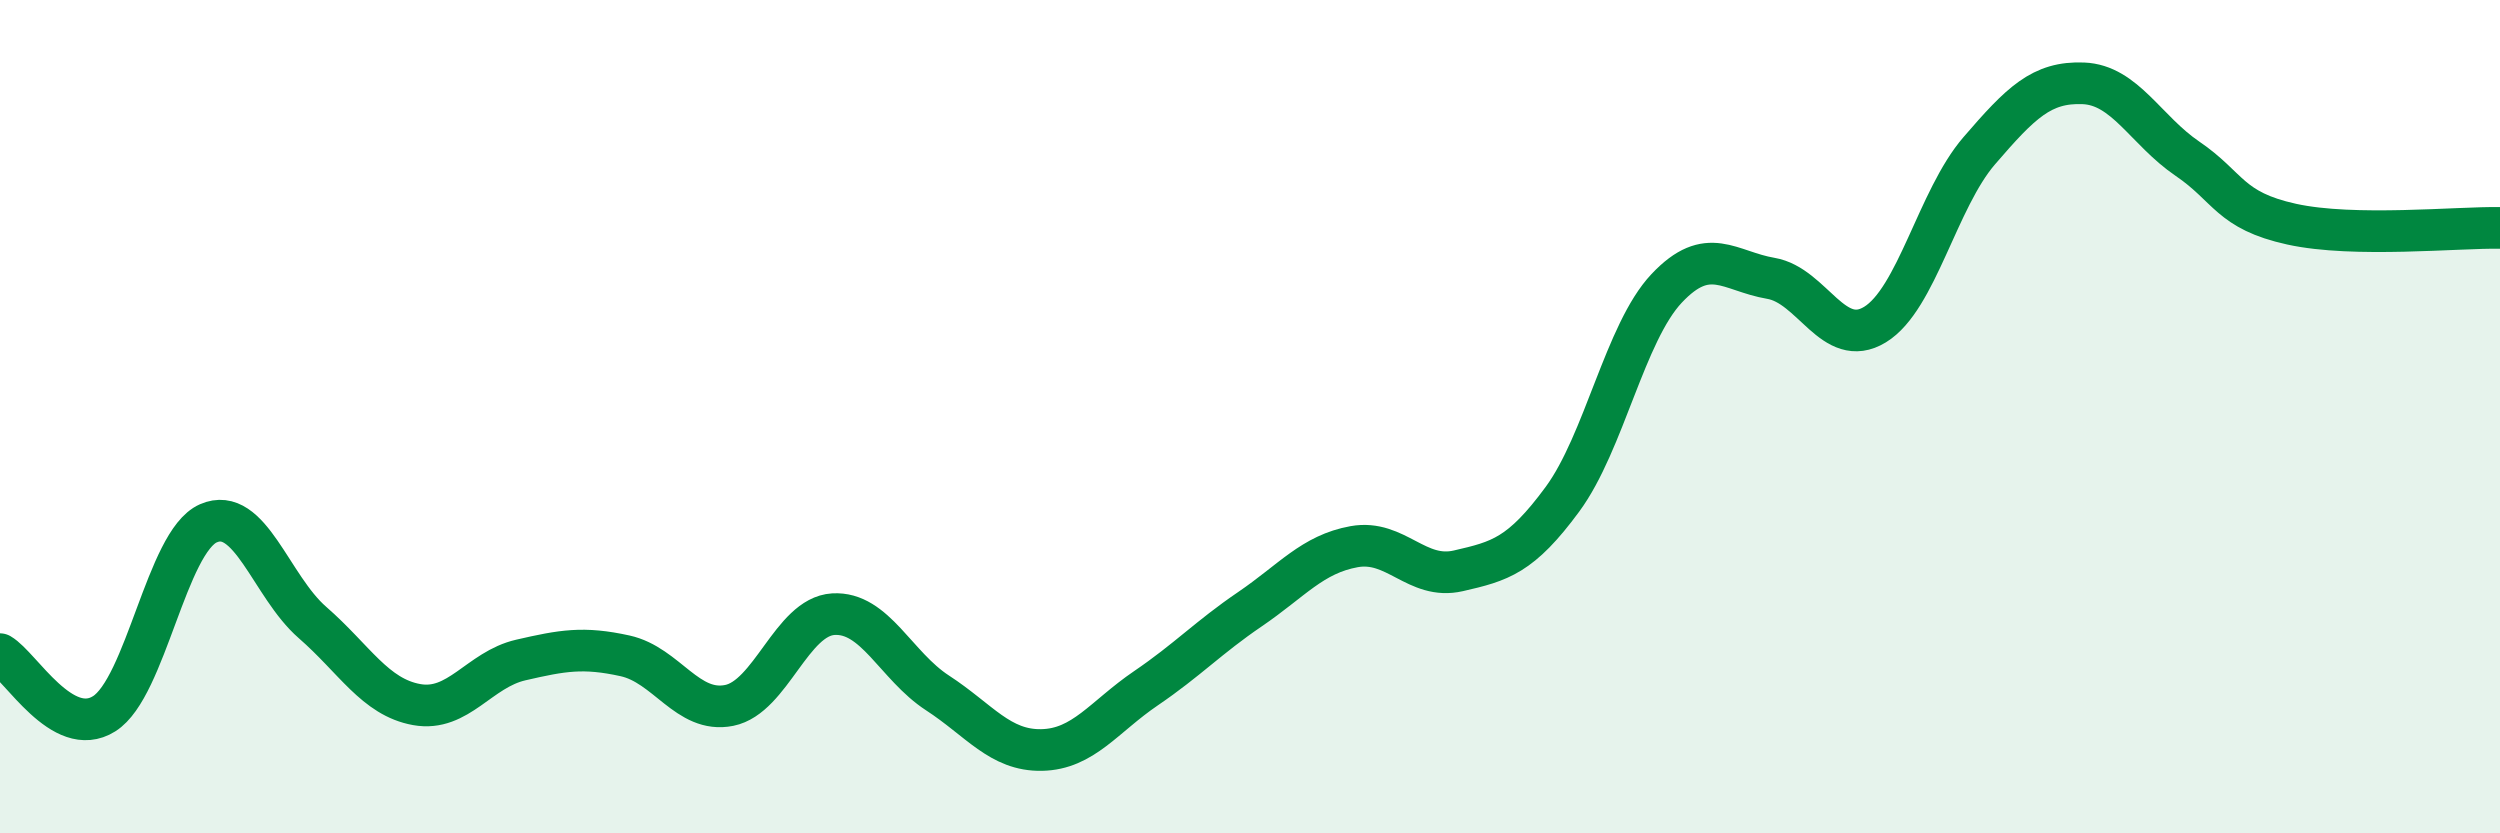 
    <svg width="60" height="20" viewBox="0 0 60 20" xmlns="http://www.w3.org/2000/svg">
      <path
        d="M 0,15.7 C 0.5,15.99 1.5,17.76 2.5,17.13 C 3.5,16.5 4,13 5,12.56 C 6,12.12 6.5,14.07 7.5,14.94 C 8.5,15.81 9,16.73 10,16.91 C 11,17.09 11.5,16.07 12.5,15.84 C 13.5,15.61 14,15.52 15,15.74 C 16,15.96 16.5,17.13 17.5,16.93 C 18.5,16.73 19,14.8 20,14.74 C 21,14.68 21.5,15.98 22.5,16.63 C 23.5,17.28 24,18.02 25,18 C 26,17.98 26.5,17.2 27.5,16.52 C 28.5,15.84 29,15.3 30,14.62 C 31,13.94 31.5,13.3 32.5,13.12 C 33.5,12.94 34,13.93 35,13.7 C 36,13.47 36.5,13.34 37.5,11.98 C 38.5,10.62 39,7.98 40,6.92 C 41,5.86 41.5,6.51 42.5,6.68 C 43.5,6.85 44,8.4 45,7.79 C 46,7.18 46.5,4.78 47.5,3.62 C 48.5,2.46 49,1.96 50,2 C 51,2.04 51.5,3.13 52.5,3.81 C 53.5,4.49 53.5,5.05 55,5.38 C 56.5,5.71 59,5.45 60,5.47L60 20L0 20Z"
        fill="#008740"
        opacity="0.1"
        stroke-linecap="round"
        stroke-linejoin="round"
      />
      <path
        d="M 0,15.7 C 0.5,15.99 1.5,17.76 2.5,17.13 C 3.5,16.5 4,13 5,12.56 C 6,12.12 6.5,14.07 7.5,14.94 C 8.5,15.81 9,16.73 10,16.91 C 11,17.09 11.5,16.07 12.5,15.84 C 13.5,15.61 14,15.52 15,15.74 C 16,15.96 16.5,17.13 17.5,16.93 C 18.5,16.73 19,14.8 20,14.74 C 21,14.68 21.5,15.98 22.5,16.63 C 23.5,17.28 24,18.02 25,18 C 26,17.98 26.5,17.2 27.5,16.52 C 28.5,15.84 29,15.3 30,14.62 C 31,13.94 31.5,13.3 32.5,13.12 C 33.5,12.94 34,13.93 35,13.7 C 36,13.47 36.5,13.34 37.5,11.98 C 38.5,10.62 39,7.98 40,6.92 C 41,5.86 41.5,6.51 42.5,6.68 C 43.5,6.85 44,8.4 45,7.79 C 46,7.18 46.5,4.78 47.5,3.62 C 48.5,2.46 49,1.96 50,2 C 51,2.04 51.5,3.13 52.5,3.81 C 53.5,4.49 53.5,5.05 55,5.38 C 56.5,5.71 59,5.45 60,5.47"
        stroke="#008740"
        stroke-width="1"
        fill="none"
        stroke-linecap="round"
        stroke-linejoin="round"
      />
    </svg>
  